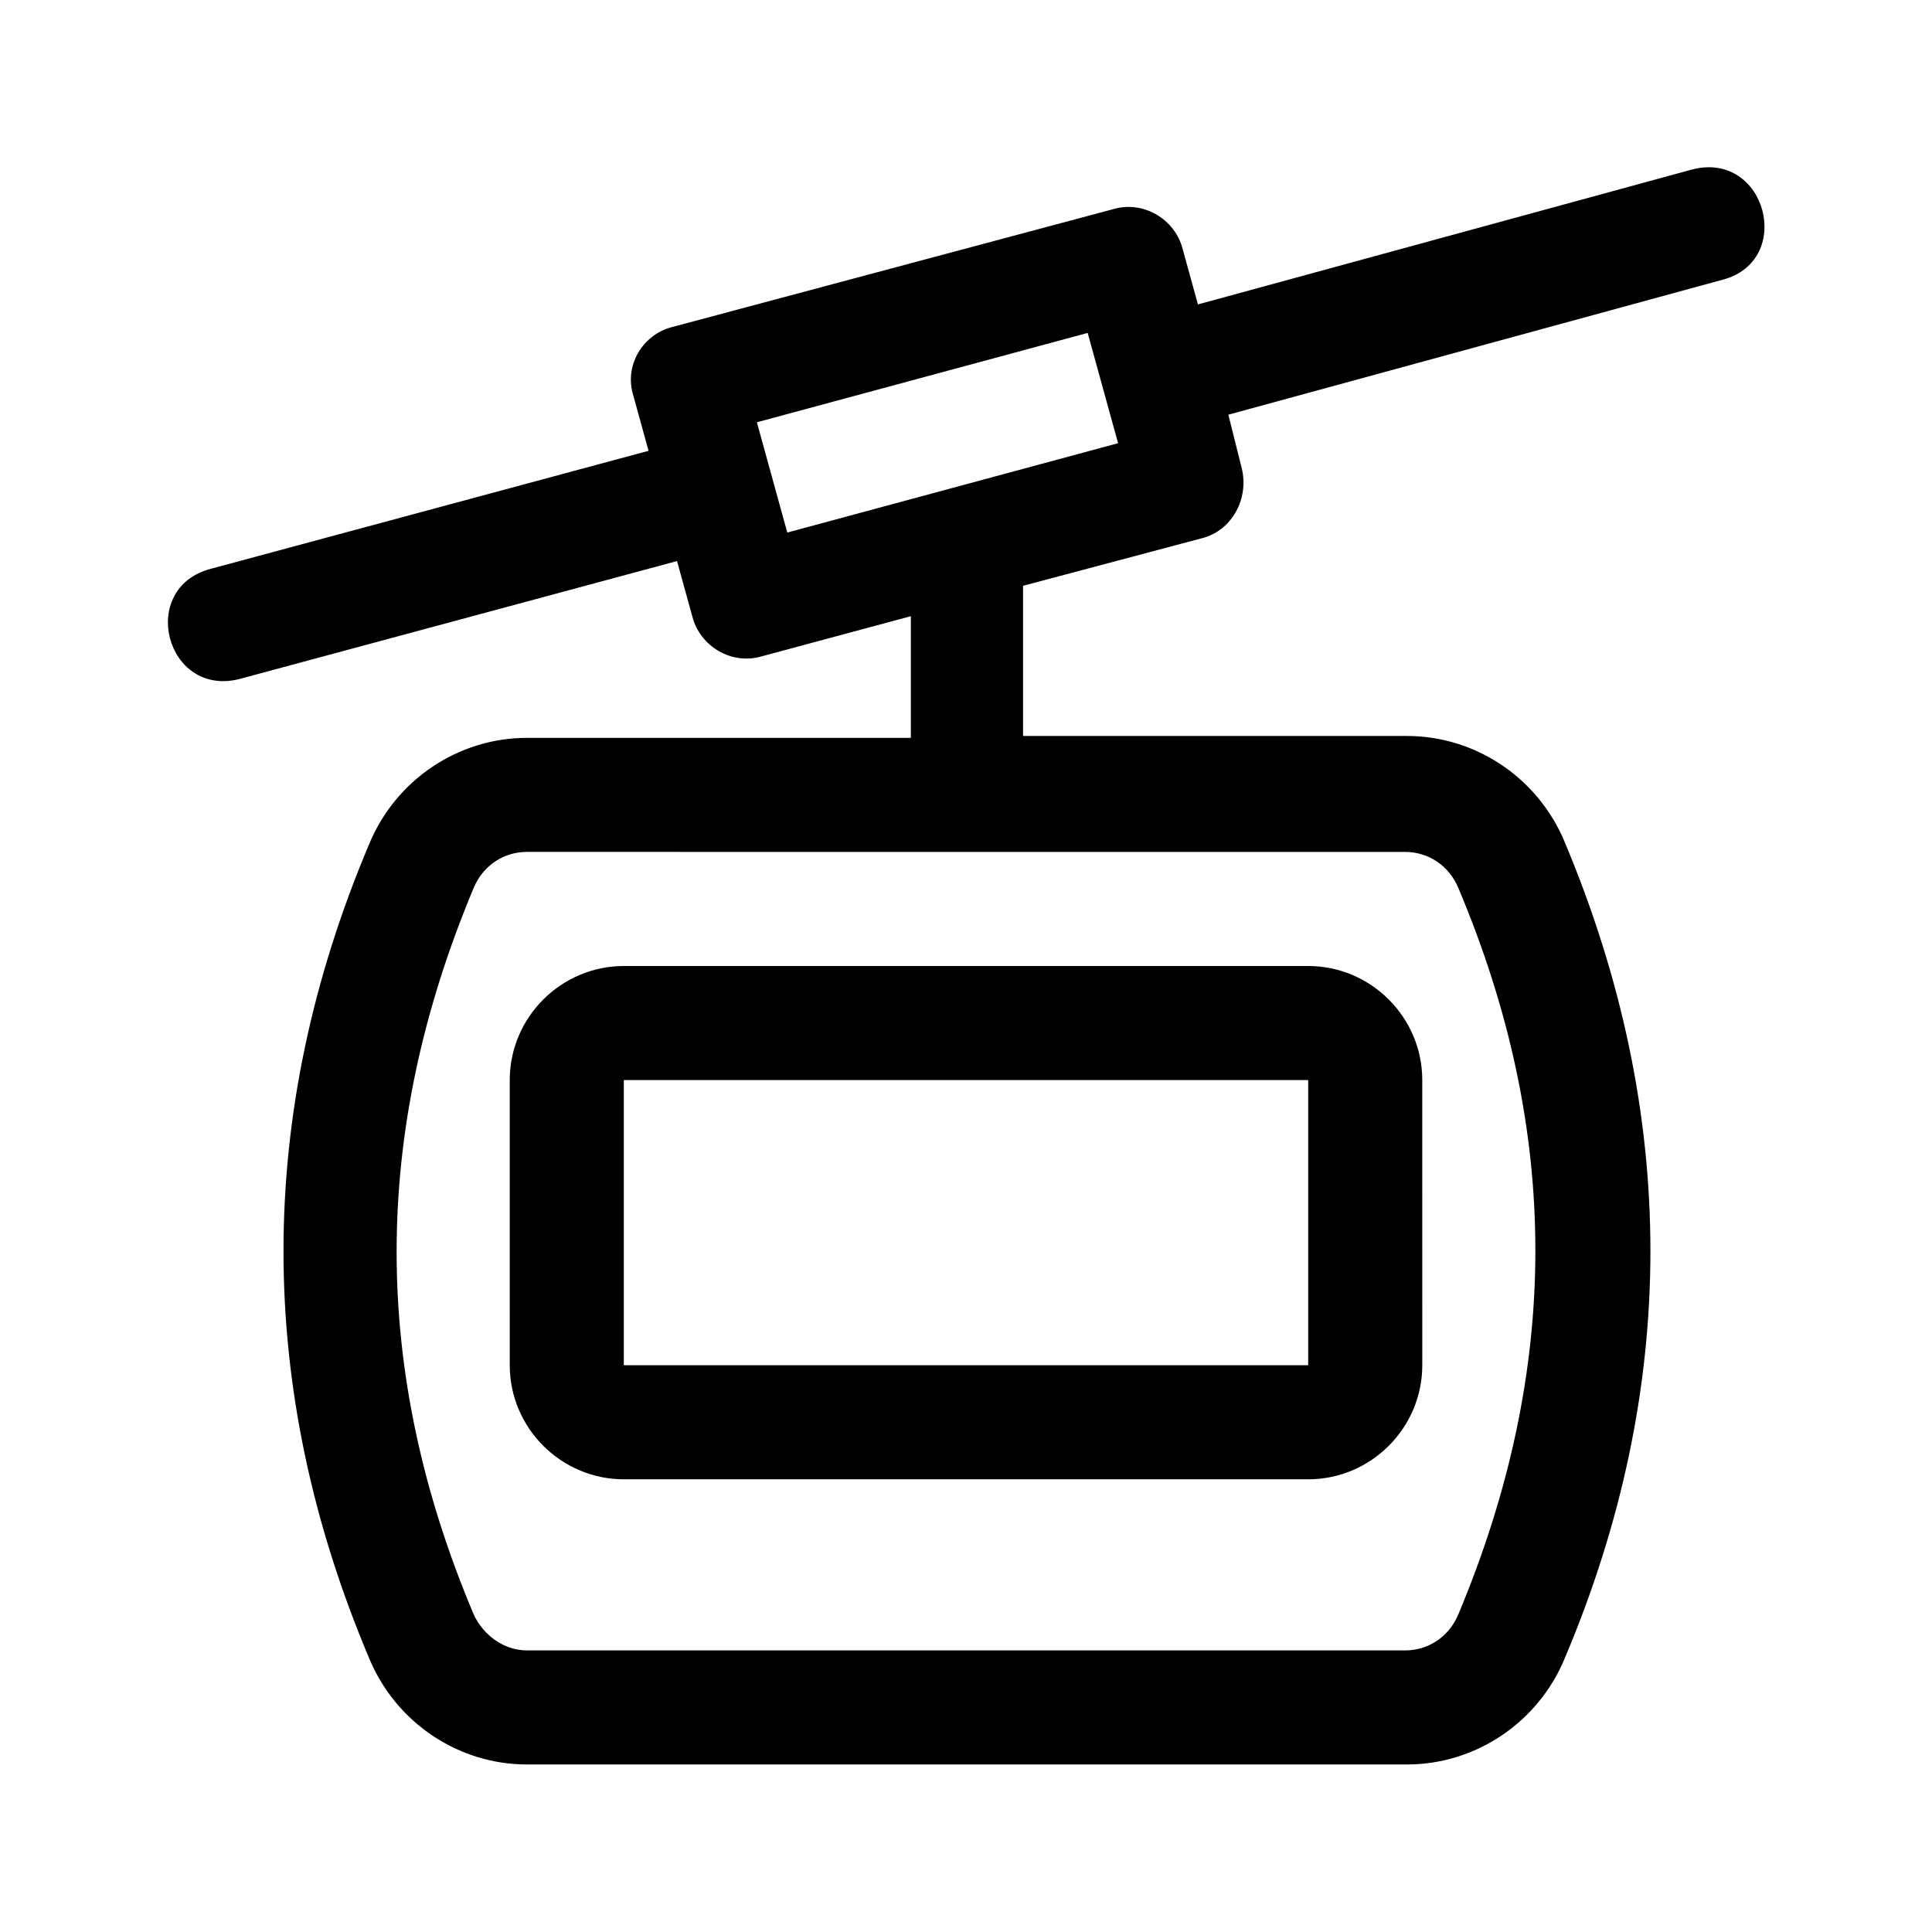 <?xml version="1.0" encoding="UTF-8"?>
<!-- Uploaded to: SVG Find, www.svgrepo.com, Generator: SVG Find Mixer Tools -->
<svg fill="#000000" width="800px" height="800px" version="1.1" viewBox="144 144 512 512" xmlns="http://www.w3.org/2000/svg">
 <g>
  <path d="m207.54 323.92 115.88-31.234 4.031 14.609c2.016 8.062 10.578 13.098 18.641 10.578l39.297-10.578v32.246h-101.77c-18.137 0-34.762 11.082-41.816 28.215-30.23 71.539-30.23 144.09 0 215.63 7.055 17.129 23.68 28.215 41.816 28.215h233.27c18.137 0 34.762-11.082 41.816-28.215 30.23-71.539 30.23-144.09 0-216.13-7.055-17.129-23.68-28.215-41.816-28.215h-101.77v-39.801l47.359-12.594c8.062-2.016 12.594-10.578 10.578-18.641l-3.527-14.109 130.99-35.77c19.145-5.039 11.586-34.258-8.062-29.223l-130.99 35.77-4.031-14.609c-2.016-8.062-10.578-13.098-18.641-10.578l-116.88 31.234c-7.555 2.016-12.594 10.074-10.074 18.137l4.031 14.609-115.88 31.234c-19.652 5.043-12.094 34.262 7.555 29.223zm308.84 45.848c6.047 0 11.586 3.527 14.105 9.574 27.207 64.488 27.207 127.46 0 192.46-2.519 6.047-8.062 9.574-14.105 9.574l-232.76-0.004c-6.047 0-11.586-4.031-14.105-9.574-27.207-64.488-27.207-127.46 0-192.46 2.519-6.047 8.062-9.574 14.105-9.574zm-84.137-137.54 8.062 29.223-87.664 23.68-8.062-29.223z"/>
  <path d="m279.09 505.8c0 16.625 13.602 30.23 30.23 30.23h181.37c16.625 0 30.23-13.602 30.23-30.23l-0.004-75.57c0-16.625-13.602-30.23-30.23-30.23l-181.37 0.004c-16.625 0-30.23 13.602-30.23 30.23zm30.227-75.57h181.37v75.57h-181.37z"/>
 </g>
</svg>